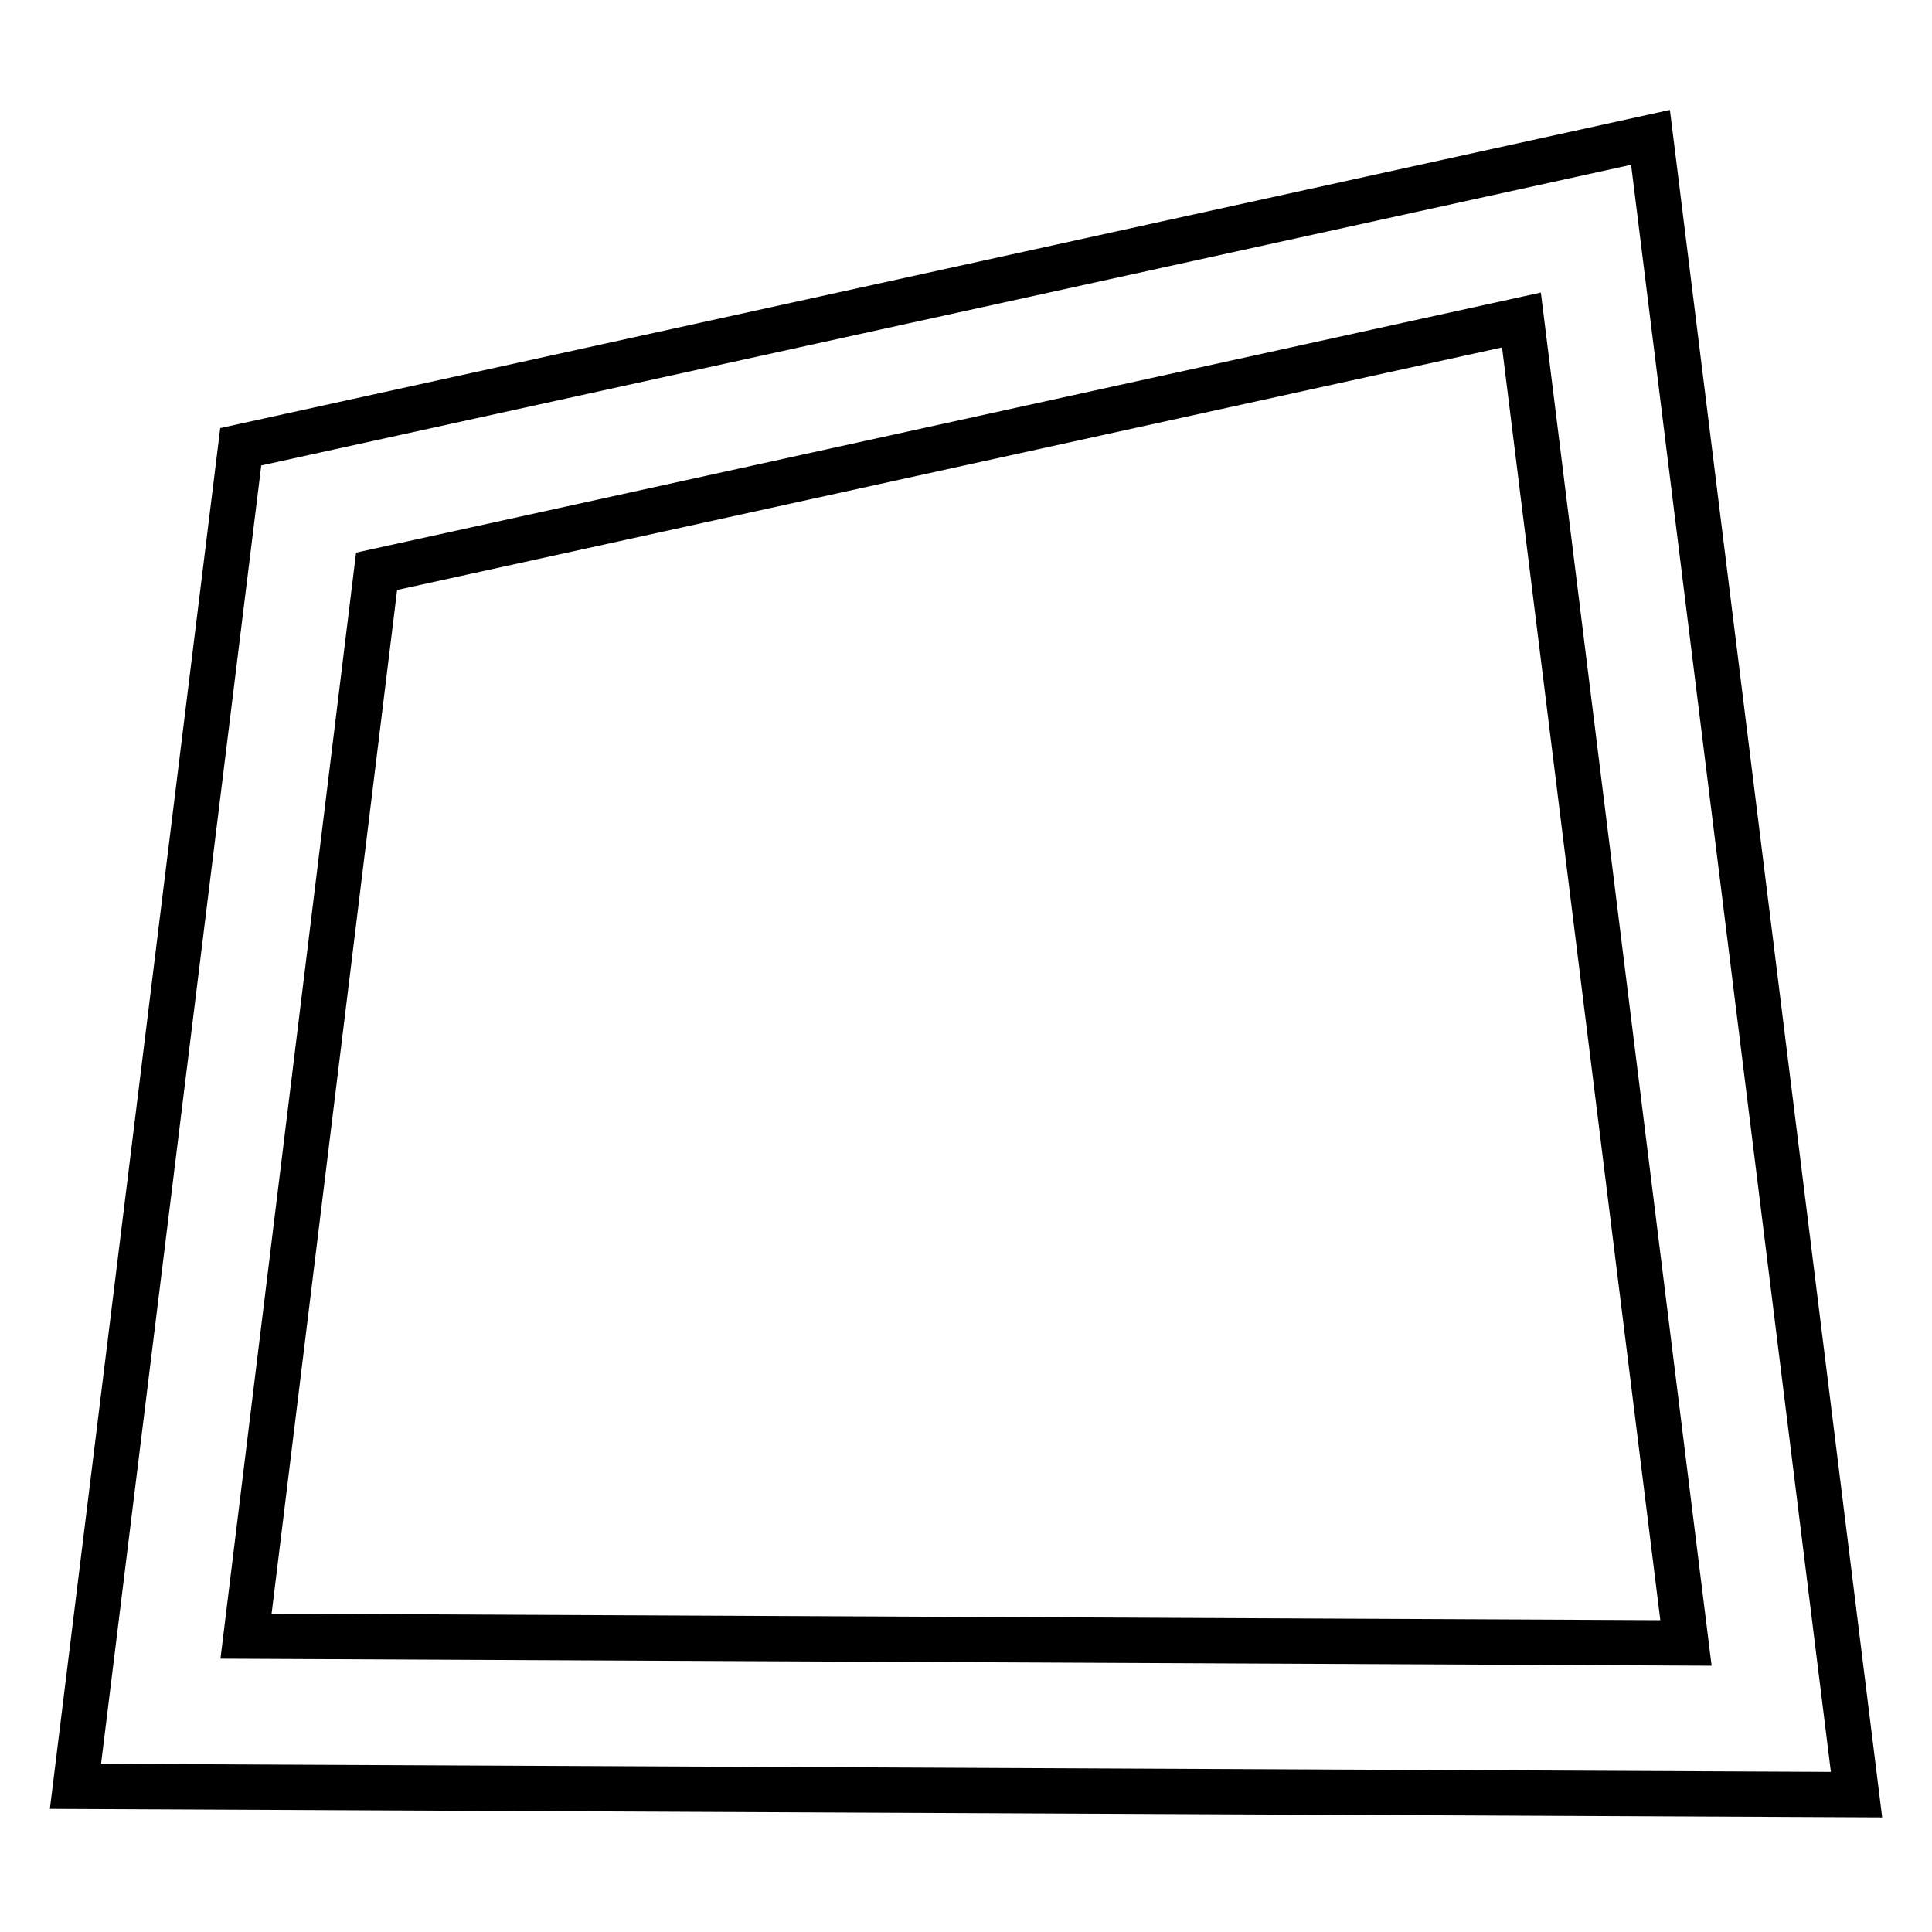 <?xml version="1.0" encoding="utf-8"?>
<!-- Svg Vector Icons : http://www.onlinewebfonts.com/icon -->
<!DOCTYPE svg PUBLIC "-//W3C//DTD SVG 1.1//EN" "http://www.w3.org/Graphics/SVG/1.1/DTD/svg11.dtd">
<svg version="1.1" xmlns="http://www.w3.org/2000/svg" xmlns:xlink="http://www.w3.org/1999/xlink" x="0px" y="0px" viewBox="0 0 256 256" enable-background="new 0 0 256 256" xml:space="preserve">
<g> <path stroke-width="6" fill-opacity="0" stroke="#000000"  d="M246,237.8l-236-1.1L31.9,59.2l186.8-41L246,237.8L246,237.8z M32.6,216.8l190.8,0.9L201.6,42.4L49.9,75.7 L32.6,216.8L32.6,216.8z"/></g>
</svg>
